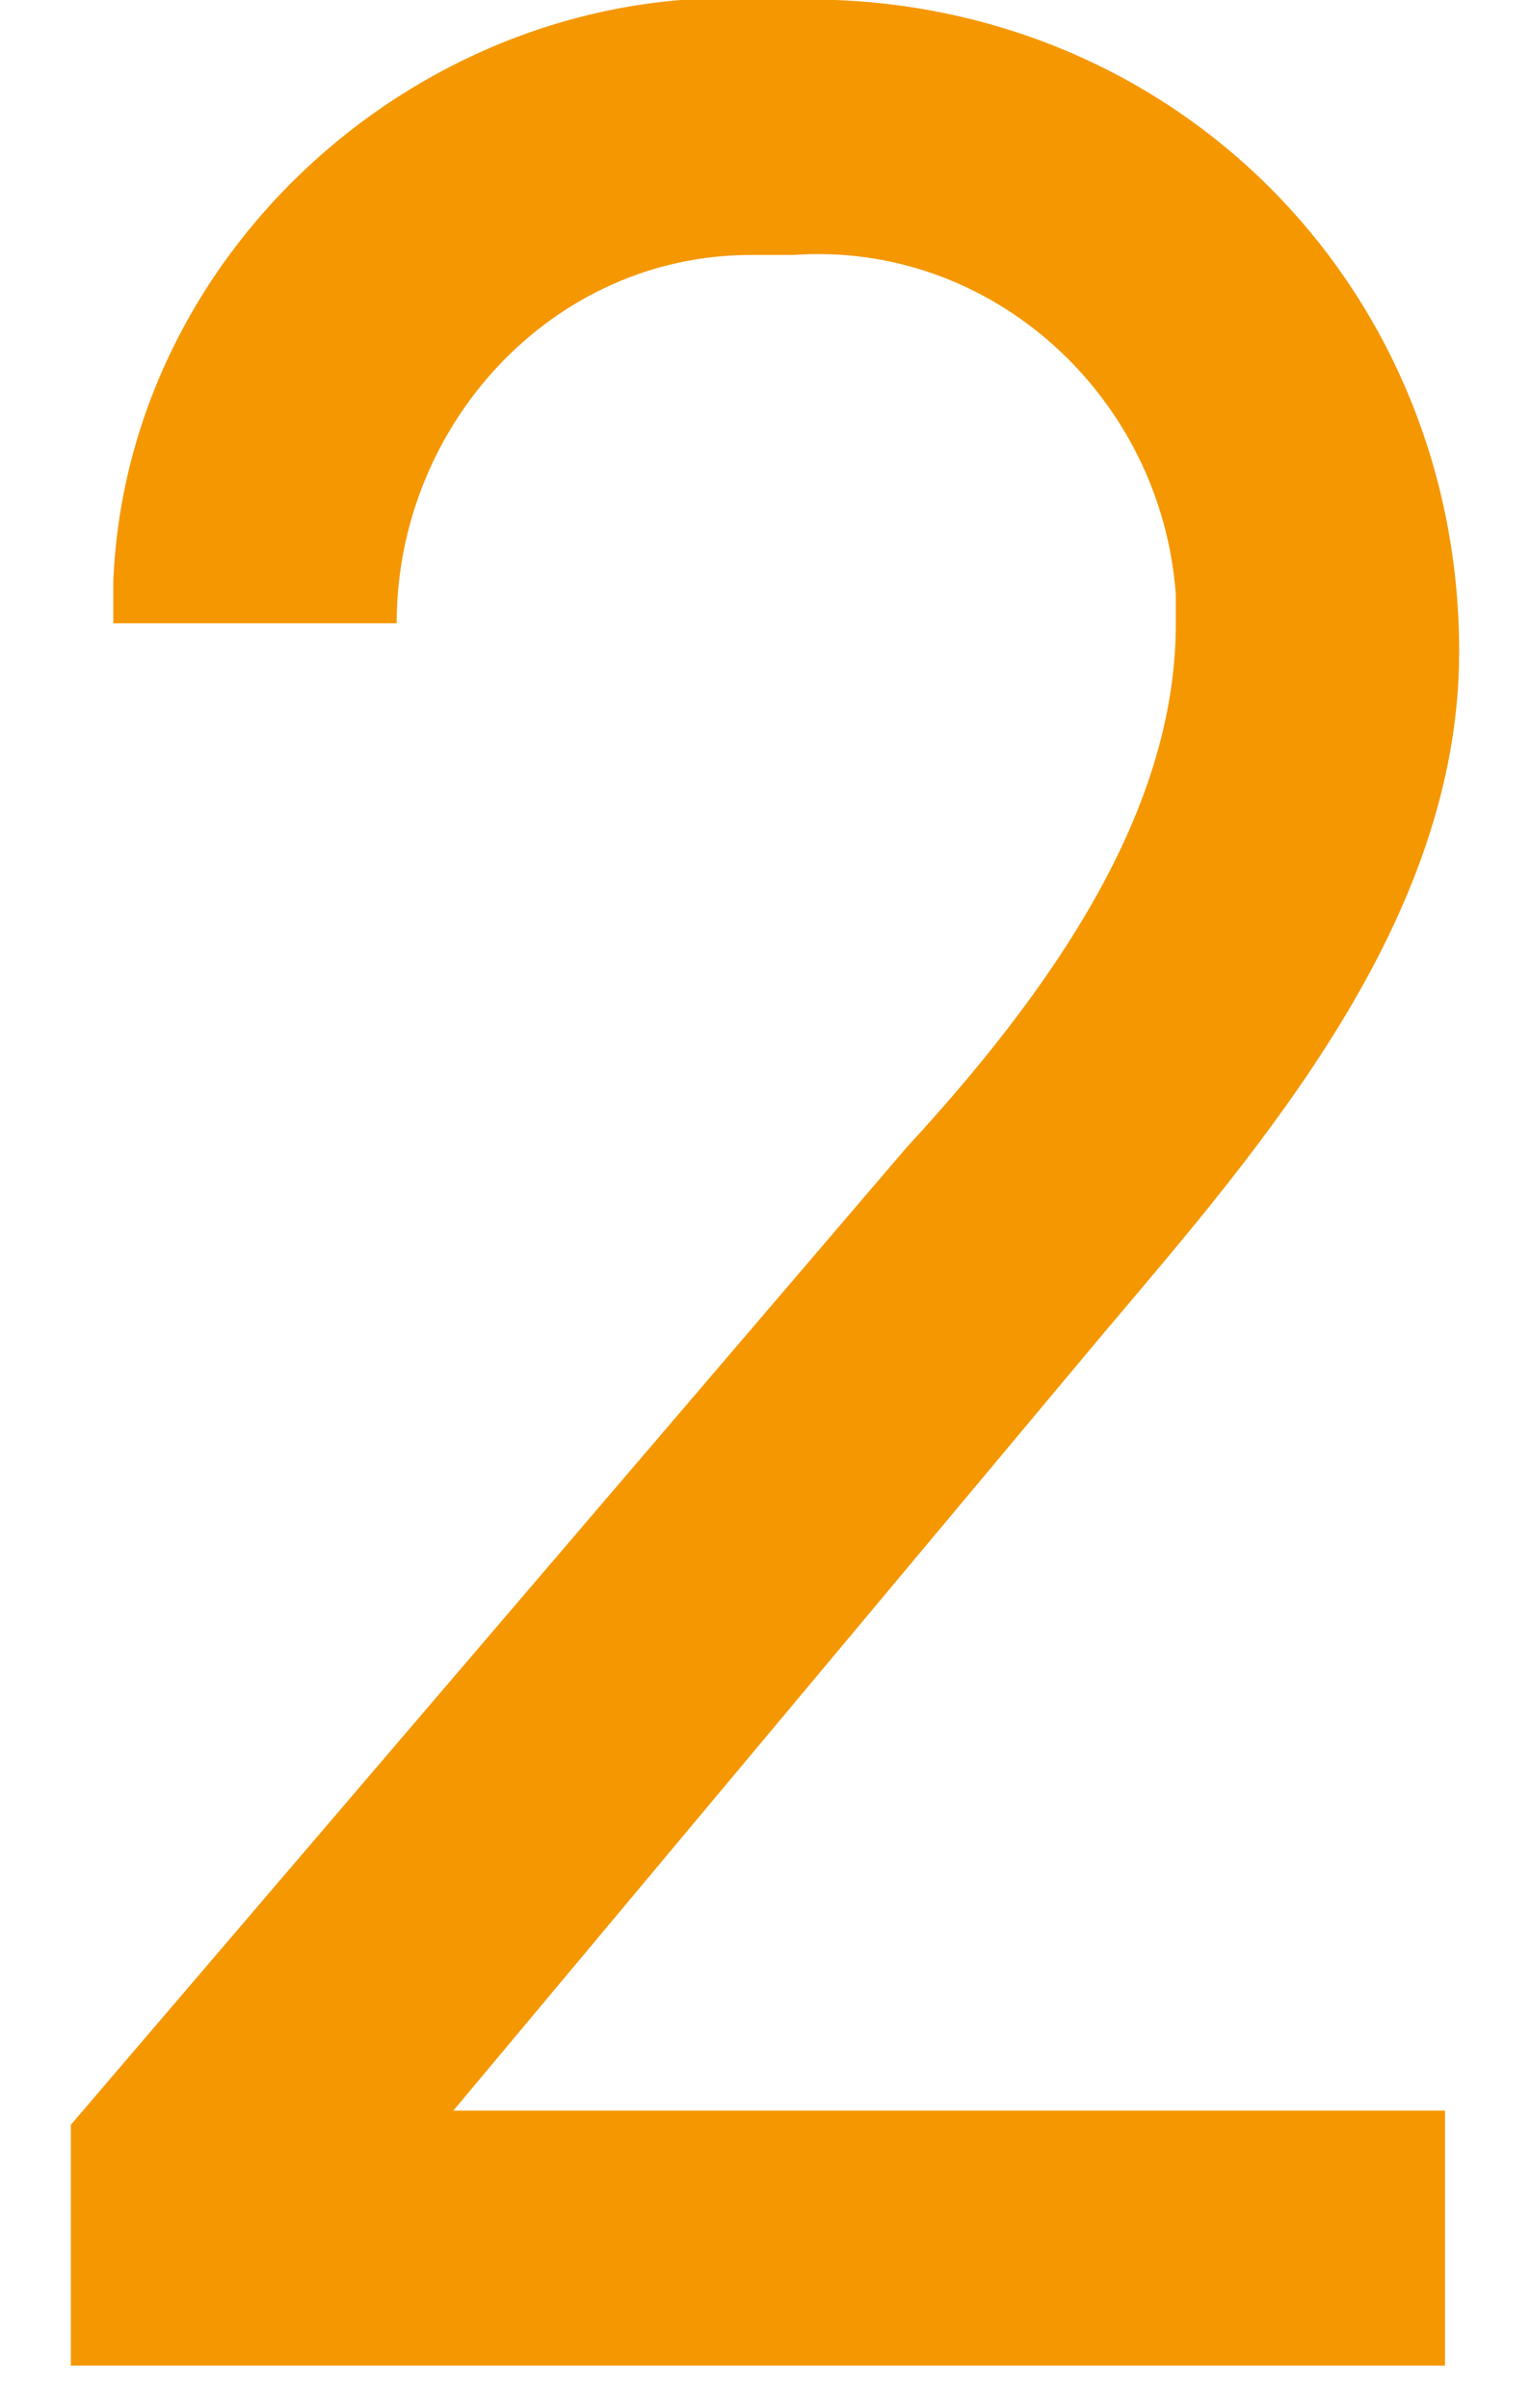 <?xml version="1.0" encoding="utf-8"?>
<!-- Generator: Adobe Illustrator 27.0.0, SVG Export Plug-In . SVG Version: 6.00 Build 0)  -->
<svg version="1.1" id="レイヤー_1" xmlns="http://www.w3.org/2000/svg" xmlns:xlink="http://www.w3.org/1999/xlink" x="0px"
	 y="0px" viewBox="0 0 10.8 17" style="enable-background:new 0 0 10.8 17;" xml:space="preserve">
<style type="text/css">
	.st0{display:none;fill:#F59700;}
	.st1{fill:#F59700;}
</style>
<polygon class="st0" points="7.6,0.2 5.5,0.2 3.2,2 3.2,4.3 5.5,2.6 5.5,16.8 7.6,16.8 "/>
<path class="st1" d="M10.2,14.9h-7l4.6-5.5c1.1-1.3,2.5-2.9,2.5-4.8C10.3,2.1,8.4,0.1,5.9,0C5.8,0,5.6,0,5.5,0
	C3.1-0.2,0.9,1.7,0.8,4.1c0,0.1,0,0.2,0,0.3h2c0-1.4,1.1-2.6,2.5-2.6c0.1,0,0.2,0,0.3,0c1.4-0.1,2.6,1,2.7,2.4c0,0.1,0,0.2,0,0.2
	c0,1.2-0.7,2.4-1.9,3.7L0.5,15v1.7h9.7V14.9z"/>
<path class="st0" d="M3.9,9.2h1c2.2,0,3.4,1.2,3.4,3.1c0,1.5-1.2,2.7-2.7,2.8c0,0-0.1,0-0.1,0c-1.5,0.2-2.9-0.9-3.1-2.5h-2
	C0.6,15.1,2.3,17,5.5,17c2.6,0.1,4.7-1.9,4.8-4.4c0-0.1,0-0.2,0-0.3c0.1-1.8-1-3.5-2.7-4.1c1.5-0.6,2.5-2.1,2.5-3.8
	C10.1,2,8.1,0,5.6,0C5.5,0,5.4,0,5.3,0C2.9,0,0.6,1.6,0.6,4.2h2c0.1-1.4,1.3-2.5,2.7-2.4c0,0,0,0,0,0C6.8,1.8,8,2.9,8,4.3
	c0,0,0,0.1,0,0.1c0,1.8-0.9,2.9-3.1,2.9h-1V9.2z"/>
<polygon class="st0" points="5.8,0.2 0,12.6 0,14.1 7.2,14.1 7.2,16.8 9.2,16.8 9.2,14.1 10.8,14.1 10.8,12.2 9.2,12.2 9.2,7.3 
	7.2,7.3 7.2,12.2 2.4,12.2 7.9,0.2 "/>
<path class="st0" d="M5.3,7.6c2,0,2.8,1.4,2.8,4c0,2.5-1.1,3.5-2.8,3.5c-1.3,0-2.4-0.9-2.6-2.2h-2c0.2,2.4,2.2,4.2,4.6,4.1
	c3.2,0,4.8-2.1,4.8-5.4c0-3.7-1.4-6.1-4.5-6.1c-1-0.1-2,0.3-2.6,1.1V2.3h6.4V0.2H1v8.6h1.9C3.4,8,4.3,7.6,5.3,7.6z"/>
<path class="st0" d="M10.1,12c0-2.8-1.7-4.8-4.3-4.8c-0.5,0-1.1,0.1-1.6,0.3l3.2-7.3H5.1L1.7,8.3c-0.6,1.2-1,2.5-1.1,3.8
	C0.5,14.6,2.4,16.8,5,17c0.1,0,0.3,0,0.4,0c2.6,0.1,4.7-1.9,4.8-4.5C10.2,12.3,10.2,12.2,10.1,12z M5.4,15.1c-1.6,0-2.7-1.2-2.7-3.1
	c0-1.8,1.1-3.1,2.7-3.1c1.6,0,2.7,1.2,2.7,3.1C8.1,13.9,7,15.1,5.4,15.1z"/>
<polygon class="st0" points="2.6,5 2.6,2.1 7.9,2.1 2.6,16.8 4.8,16.8 10,2.1 10,0.2 0.7,0.2 0.7,5 "/>
<path class="st0" d="M7.8,8.2c1.4-0.7,2.3-2.1,2.3-3.6C10.1,2,8.1,0,5.5,0c0,0-0.1,0-0.1,0C2.8-0.1,0.7,1.9,0.6,4.4c0,0,0,0.1,0,0.1
	c0,1.5,0.9,2.9,2.3,3.6c-1.5,0.7-2.5,2.2-2.5,3.9c0,2.7,2.2,4.9,4.9,4.8c0,0,0.1,0,0.1,0c2.7,0.1,4.9-2,5-4.7c0,0,0-0.1,0-0.1
	C10.4,10.4,9.4,8.9,7.8,8.2z M2.7,4.6C2.7,4.6,2.7,4.6,2.7,4.6c0-1.5,1.2-2.7,2.7-2.7c0,0,0,0,0,0c1.5,0,2.7,1.2,2.7,2.7
	c0,0,0,0,0,0c0,1.5-1.2,2.7-2.7,2.7c0,0,0,0,0,0C3.9,7.3,2.7,6.1,2.7,4.6z M5.4,15.1C5.4,15.1,5.4,15.1,5.4,15.1
	c-1.6,0-2.9-1.3-2.9-2.9c0,0,0,0,0-0.1c0-1.6,1.3-2.9,2.9-3c0,0,0,0,0,0c1.6,0,2.9,1.3,2.9,3C8.3,13.7,7,15.1,5.4,15.1z"/>
<path class="st0" d="M5.8,0C5.7,0,5.5,0,5.4,0C2.8-0.1,0.7,1.9,0.6,4.5c0,0.2,0,0.3,0,0.5c0,2.8,1.7,4.8,4.3,4.8
	c0.5,0,1.1-0.1,1.6-0.3l-3.2,7.3h2.3L9,8.7c0.6-1.2,1-2.5,1.1-3.8C10.3,2.3,8.3,0.2,5.8,0z M5.4,8C3.8,8,2.7,6.8,2.7,5
	c0-1.9,1.1-3.1,2.7-3.1C7,1.9,8.1,3.1,8.1,5C8.1,6.8,7,8,5.4,8z"/>
<path class="st0" d="M10.1,12.2V4.8C10.2,2.3,8.3,0.1,5.7,0C5.6,0,5.5,0,5.4,0C2.8-0.1,0.7,1.9,0.6,4.5c0,0.1,0,0.2,0,0.4v7.3
	C0.5,14.7,2.5,16.8,5,17c0.1,0,0.2,0,0.4,0c2.5,0.1,4.7-1.9,4.8-4.4C10.1,12.4,10.1,12.3,10.1,12.2z M8.1,4.8v7.4
	c0.1,1.5-1,2.8-2.5,2.9c-0.1,0-0.1,0-0.2,0c-1.5,0-2.7-1.2-2.7-2.7c0-0.1,0-0.1,0-0.2V4.8C2.5,3.3,3.7,2,5.1,1.9c0.1,0,0.2,0,0.2,0
	c1.5,0,2.7,1.2,2.7,2.7C8.1,4.7,8.1,4.7,8.1,4.8z"/>
</svg>
